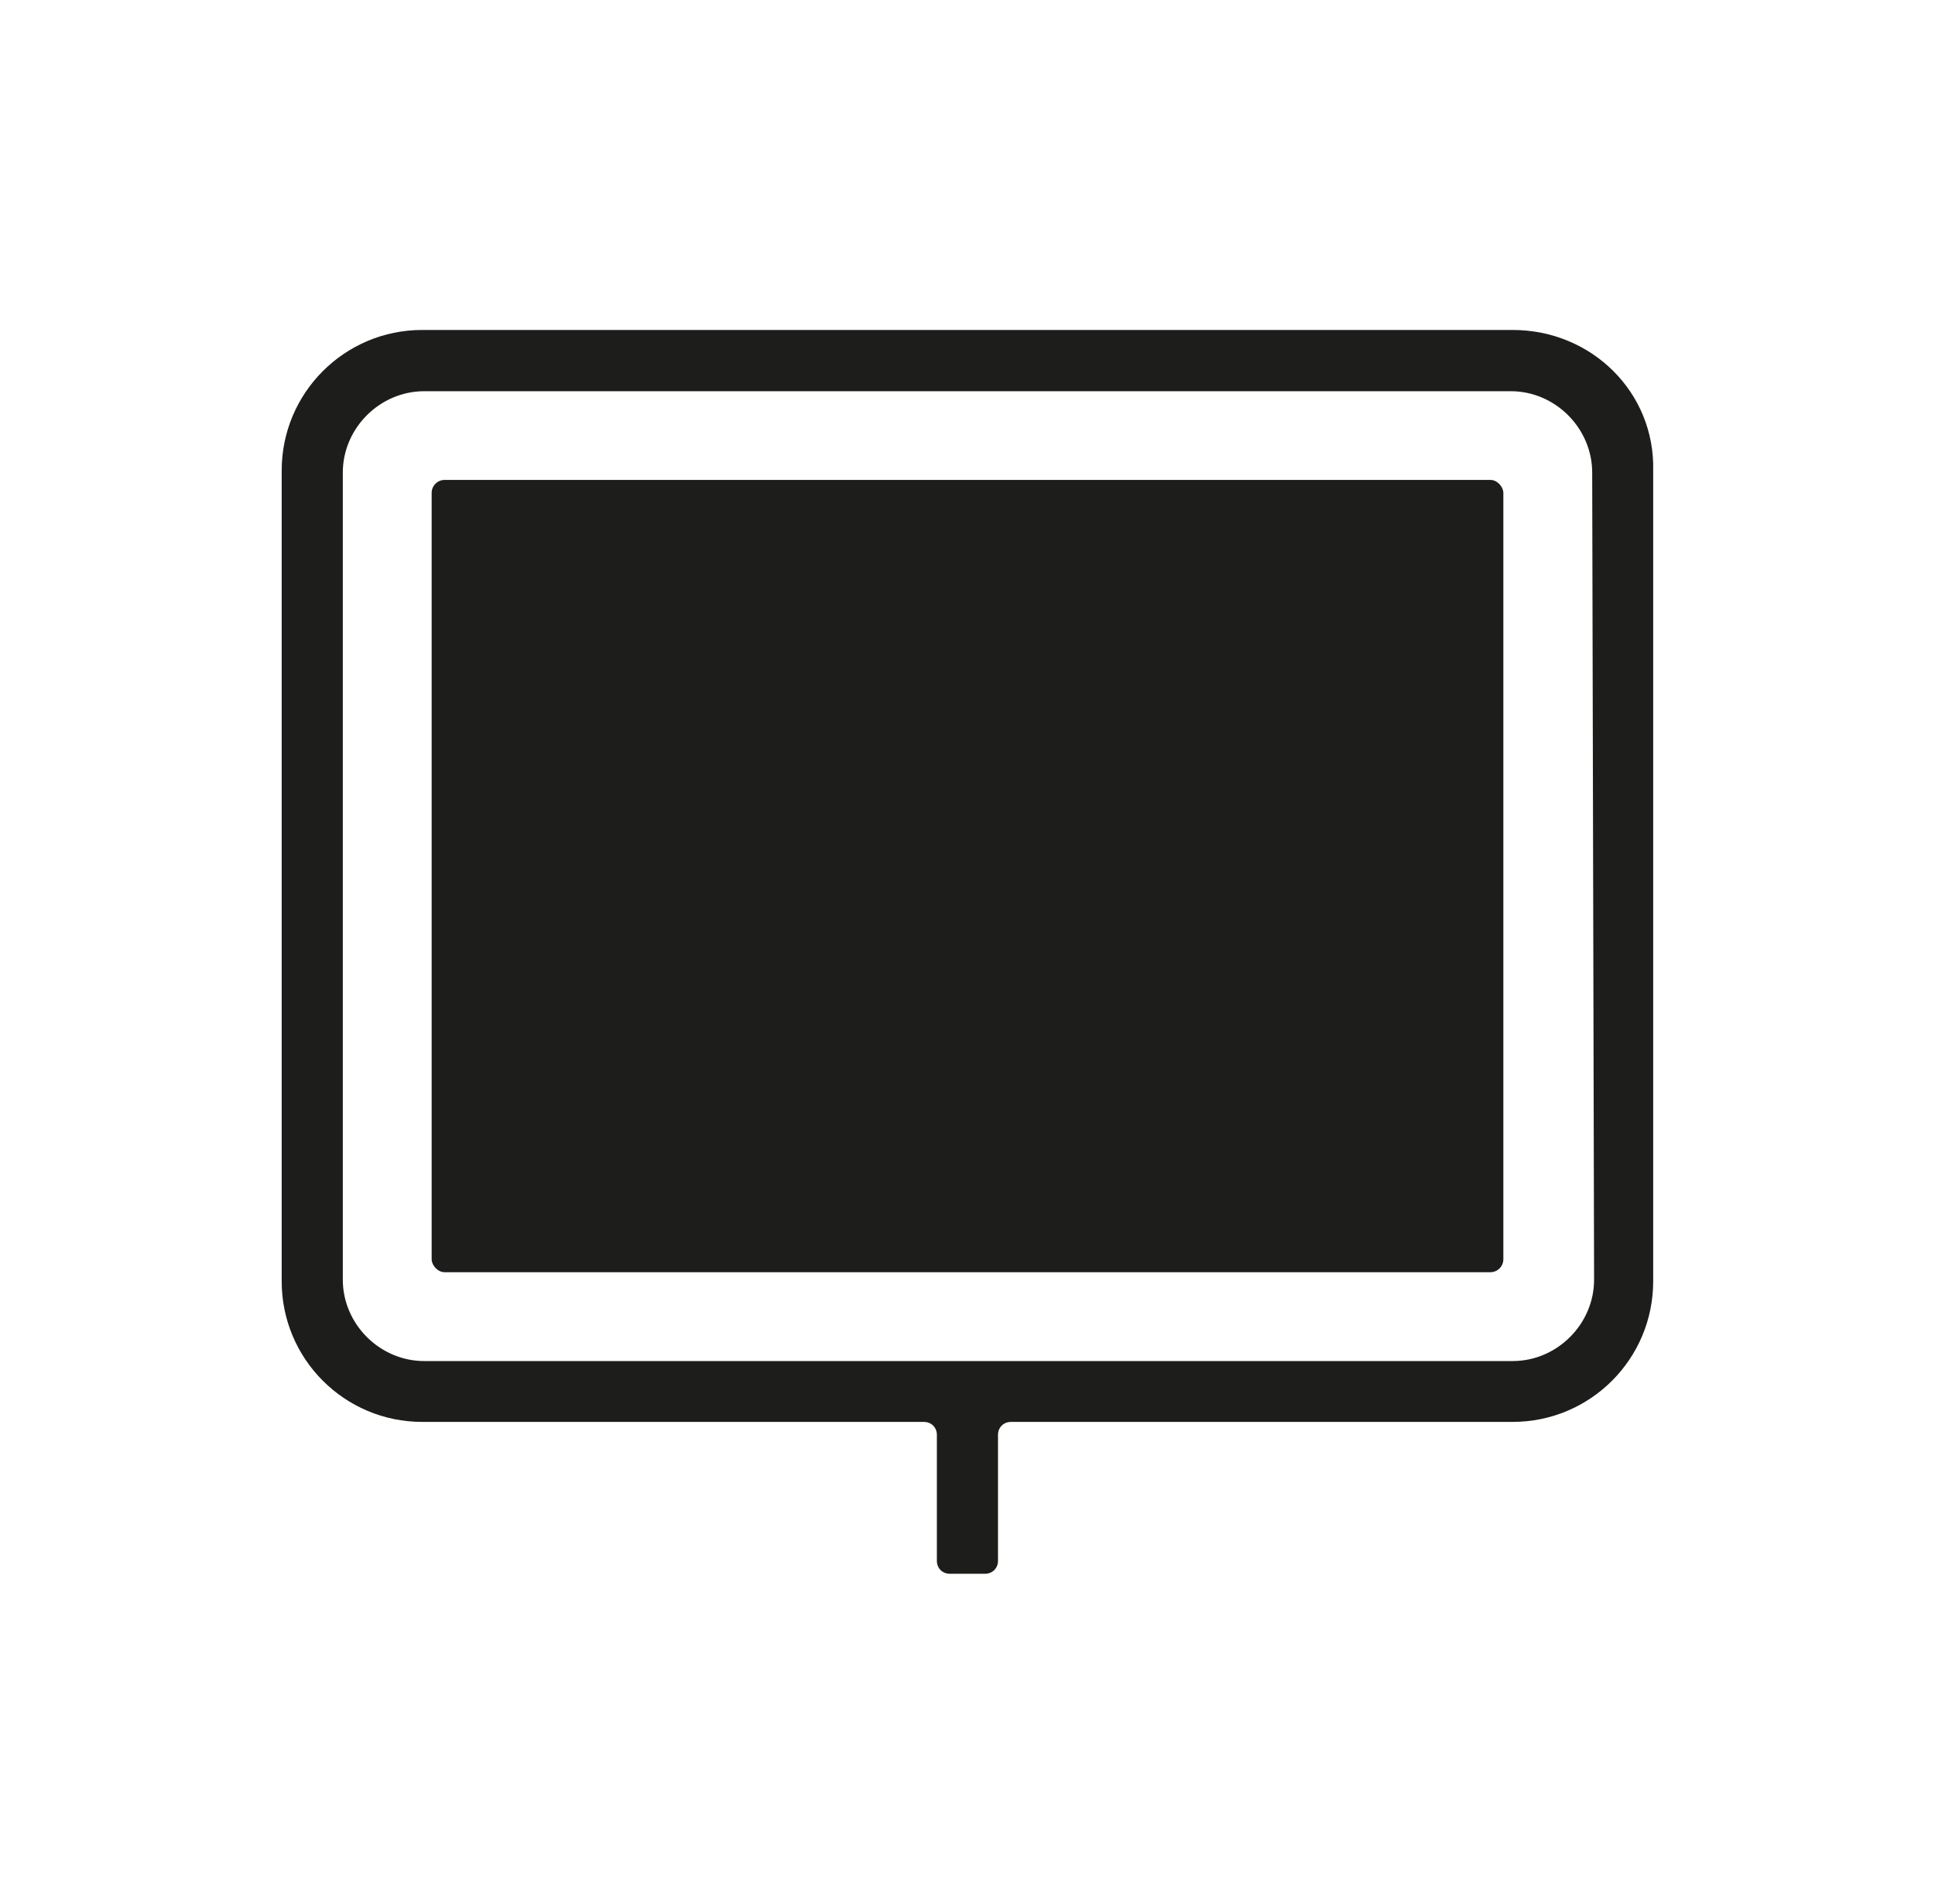 <?xml version="1.0" encoding="UTF-8"?>
<svg id="Layer_2" data-name="Layer 2" xmlns="http://www.w3.org/2000/svg" viewBox="0 0 143.09 140.79">
  <defs>
    <style>
      .cls-1 {
        fill: #1d1d1b;
        stroke-width: 0px;
      }
    </style>
  </defs>
  <path class="cls-1" d="M111.86,24.4H31.23c-5.75,0-10.4,4.65-10.4,10.4v59.95c0,5.75,4.65,10.4,10.4,10.4h37.09c.55,0,.96.41.96.96v9.31c0,.55.41.96.96.96h2.6c.55,0,.96-.41.96-.96v-9.31c0-.55.41-.96.96-.96h37.09c5.75,0,10.4-4.65,10.4-10.4v-59.95c.14-5.75-4.52-10.4-10.4-10.4ZM111.86,100.65H31.37c-3.29,0-6.02-2.74-6.02-6.02v-59.68c0-3.29,2.74-6.02,6.02-6.02h80.35c3.29,0,6.02,2.74,6.02,6.02l.14,59.68c0,3.29-2.74,6.02-6.02,6.02Z"/>
  <rect class="cls-1" x="31.92" y="35.49" width="79.25" height="58.59" rx=".96" ry=".96"/>
</svg>